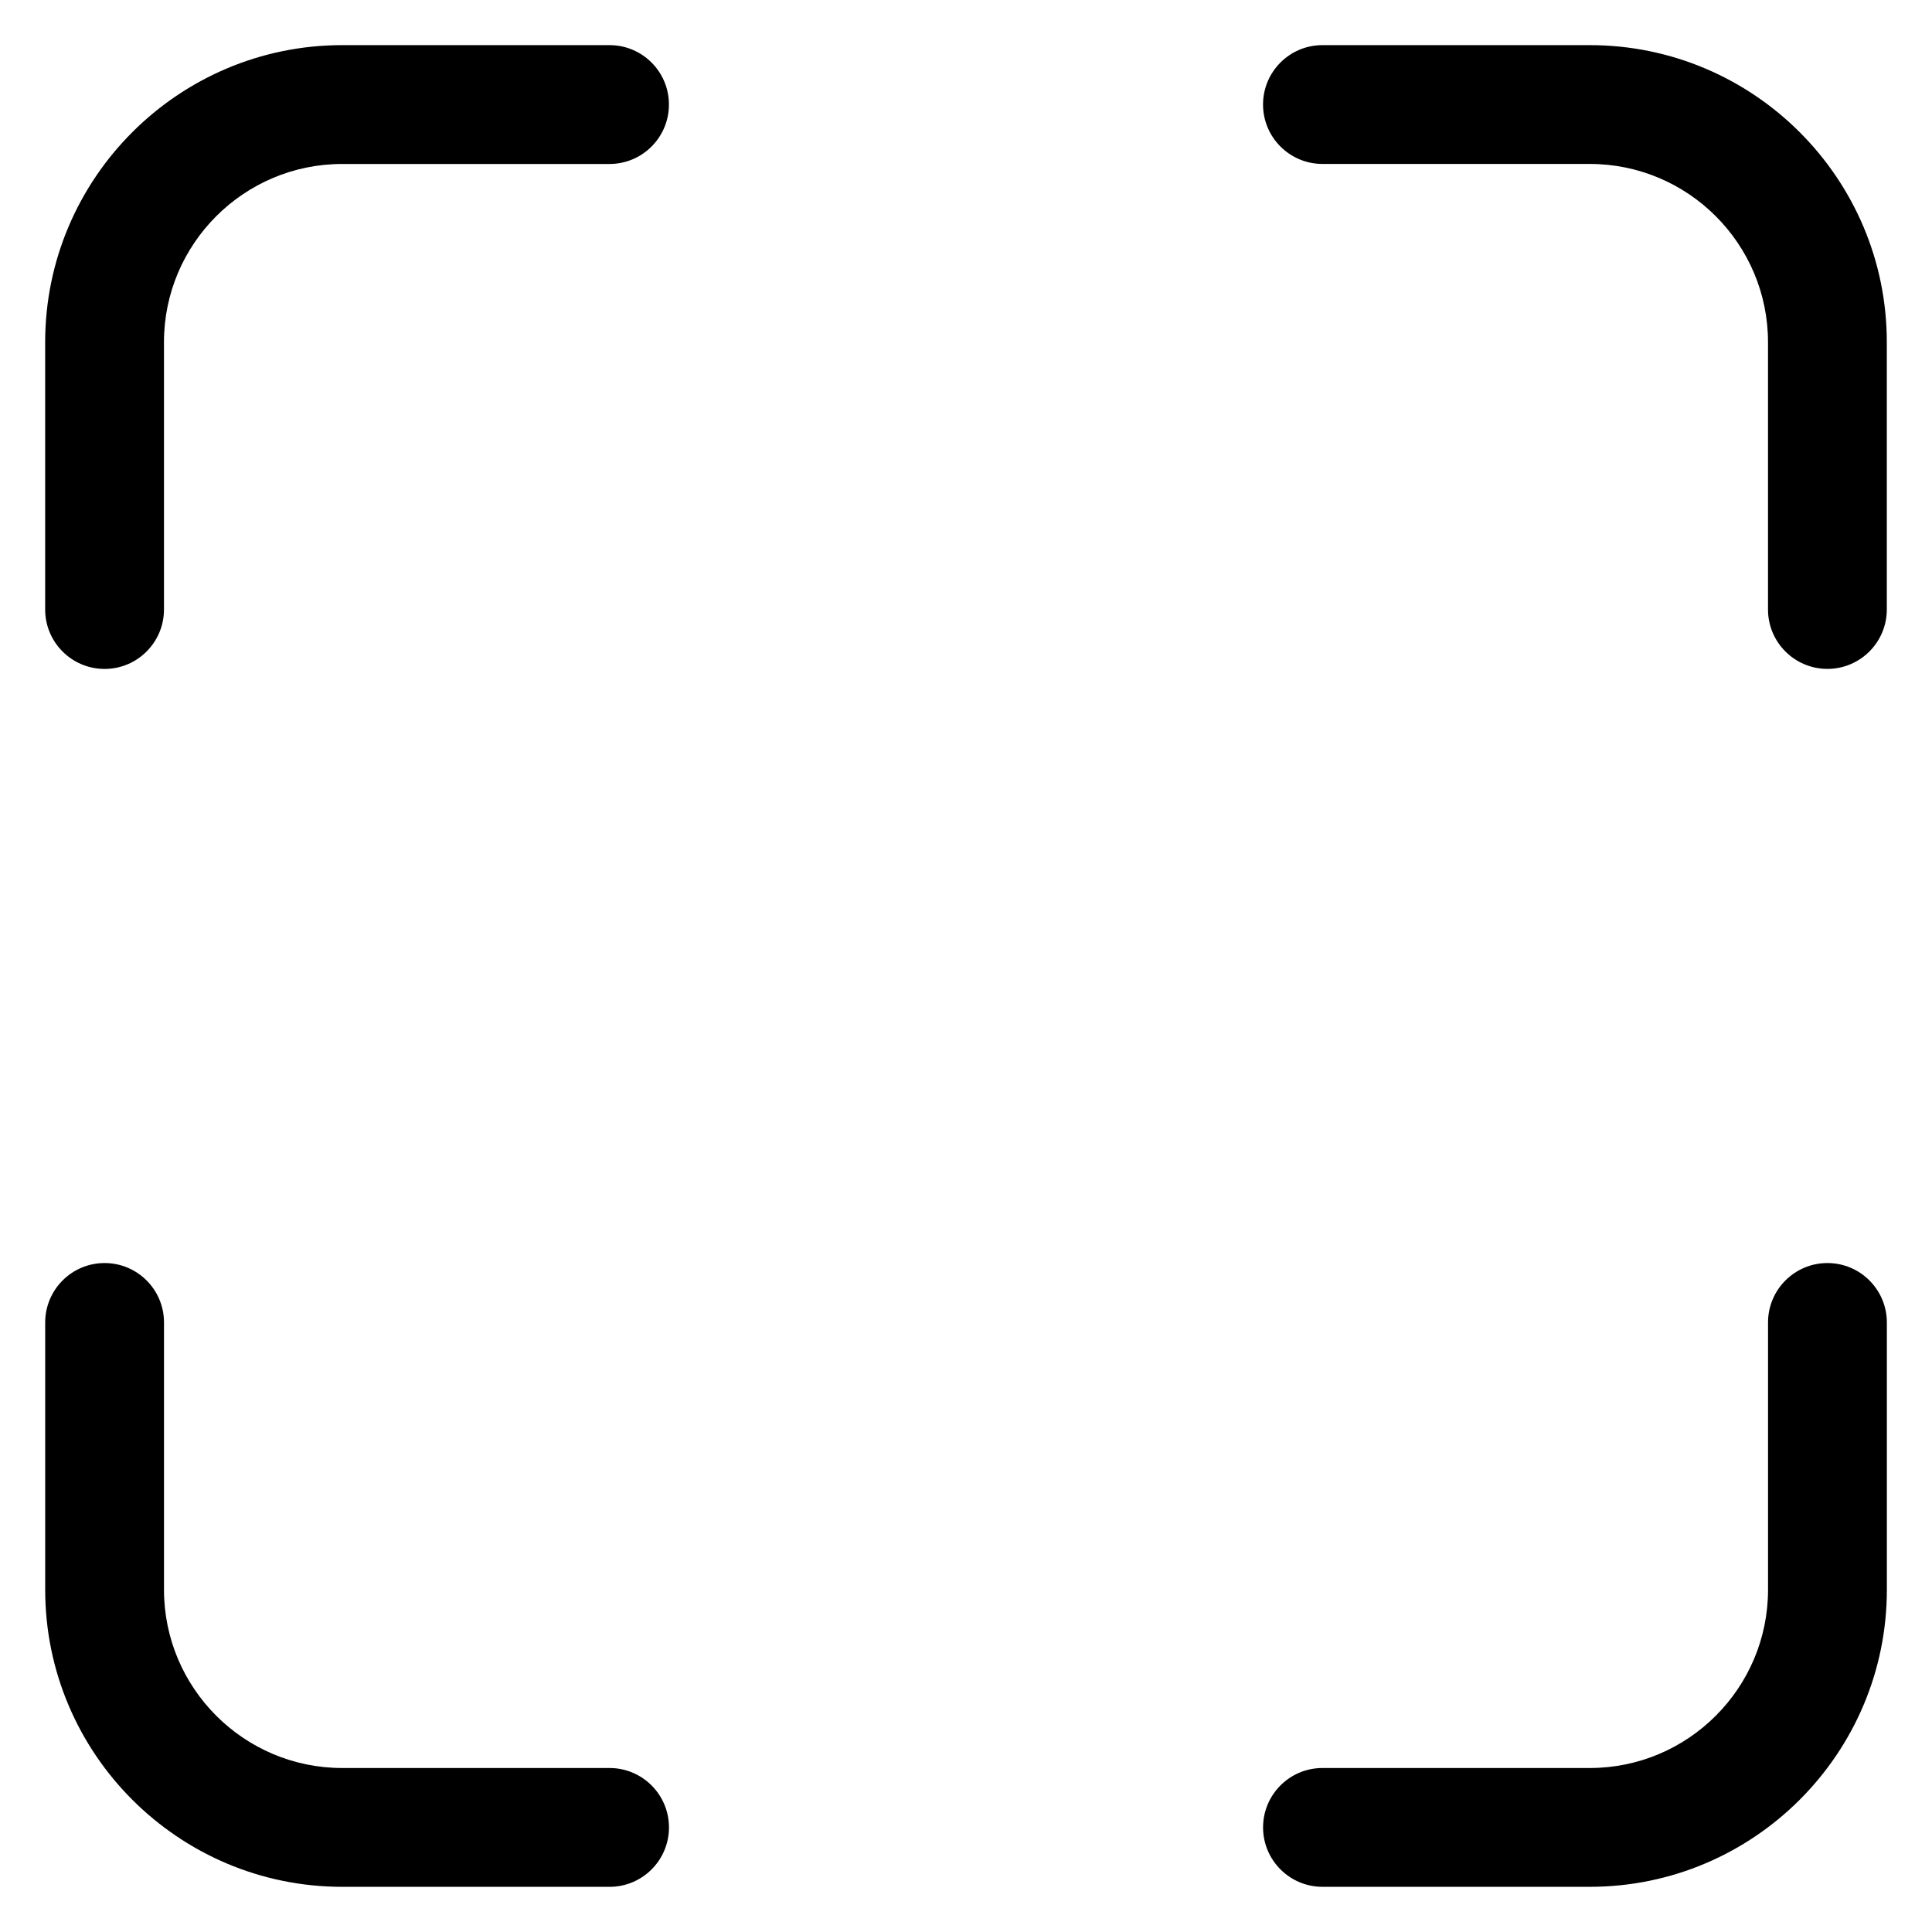 <?xml version="1.0" encoding="UTF-8"?>
<!-- Uploaded to: ICON Repo, www.svgrepo.com, Generator: ICON Repo Mixer Tools -->
<svg fill="#000000" width="800px" height="800px" version="1.1" viewBox="144 144 512 512" xmlns="http://www.w3.org/2000/svg">
 <g>
  <path d="m305.54 155.96h-70.848c-43.406 0-78.723 35.316-78.723 78.723v70.848c0 8.691 7.055 15.742 15.742 15.742 8.691 0 15.742-7.055 15.742-15.742v-70.848c0-26.047 21.184-47.23 47.23-47.23h70.848c8.691 0 15.742-7.055 15.742-15.742 0.008-8.695-7.043-15.75-15.734-15.75z"/>
  <path d="m628.29 478.72c-8.691 0-15.742 7.055-15.742 15.742v70.848c0 26.047-21.184 47.23-47.23 47.23h-70.848c-8.691 0-15.742 7.055-15.742 15.742 0 8.691 7.055 15.742 15.742 15.742h70.848c43.406 0 78.719-35.312 78.719-78.719v-70.848c-0.004-8.684-7.059-15.738-15.746-15.738z"/>
  <path d="m305.54 612.54h-70.848c-26.047 0-47.23-21.184-47.23-47.23v-70.848c0-8.691-7.055-15.742-15.742-15.742-8.691 0-15.742 7.055-15.742 15.742v70.848c0 43.406 35.312 78.719 78.719 78.719h70.848c8.691 0 15.742-7.055 15.742-15.742-0.004-8.691-7.055-15.746-15.746-15.746z"/>
  <path d="m565.31 155.96h-70.848c-8.691 0-15.742 7.055-15.742 15.742 0 8.691 7.055 15.742 15.742 15.742h70.848c26.047 0 47.23 21.184 47.23 47.23v70.848c0 8.691 7.055 15.742 15.742 15.742 8.691 0 15.742-7.055 15.742-15.742v-70.848c0.004-43.398-35.309-78.715-78.715-78.715z"/>
 </g>
</svg>